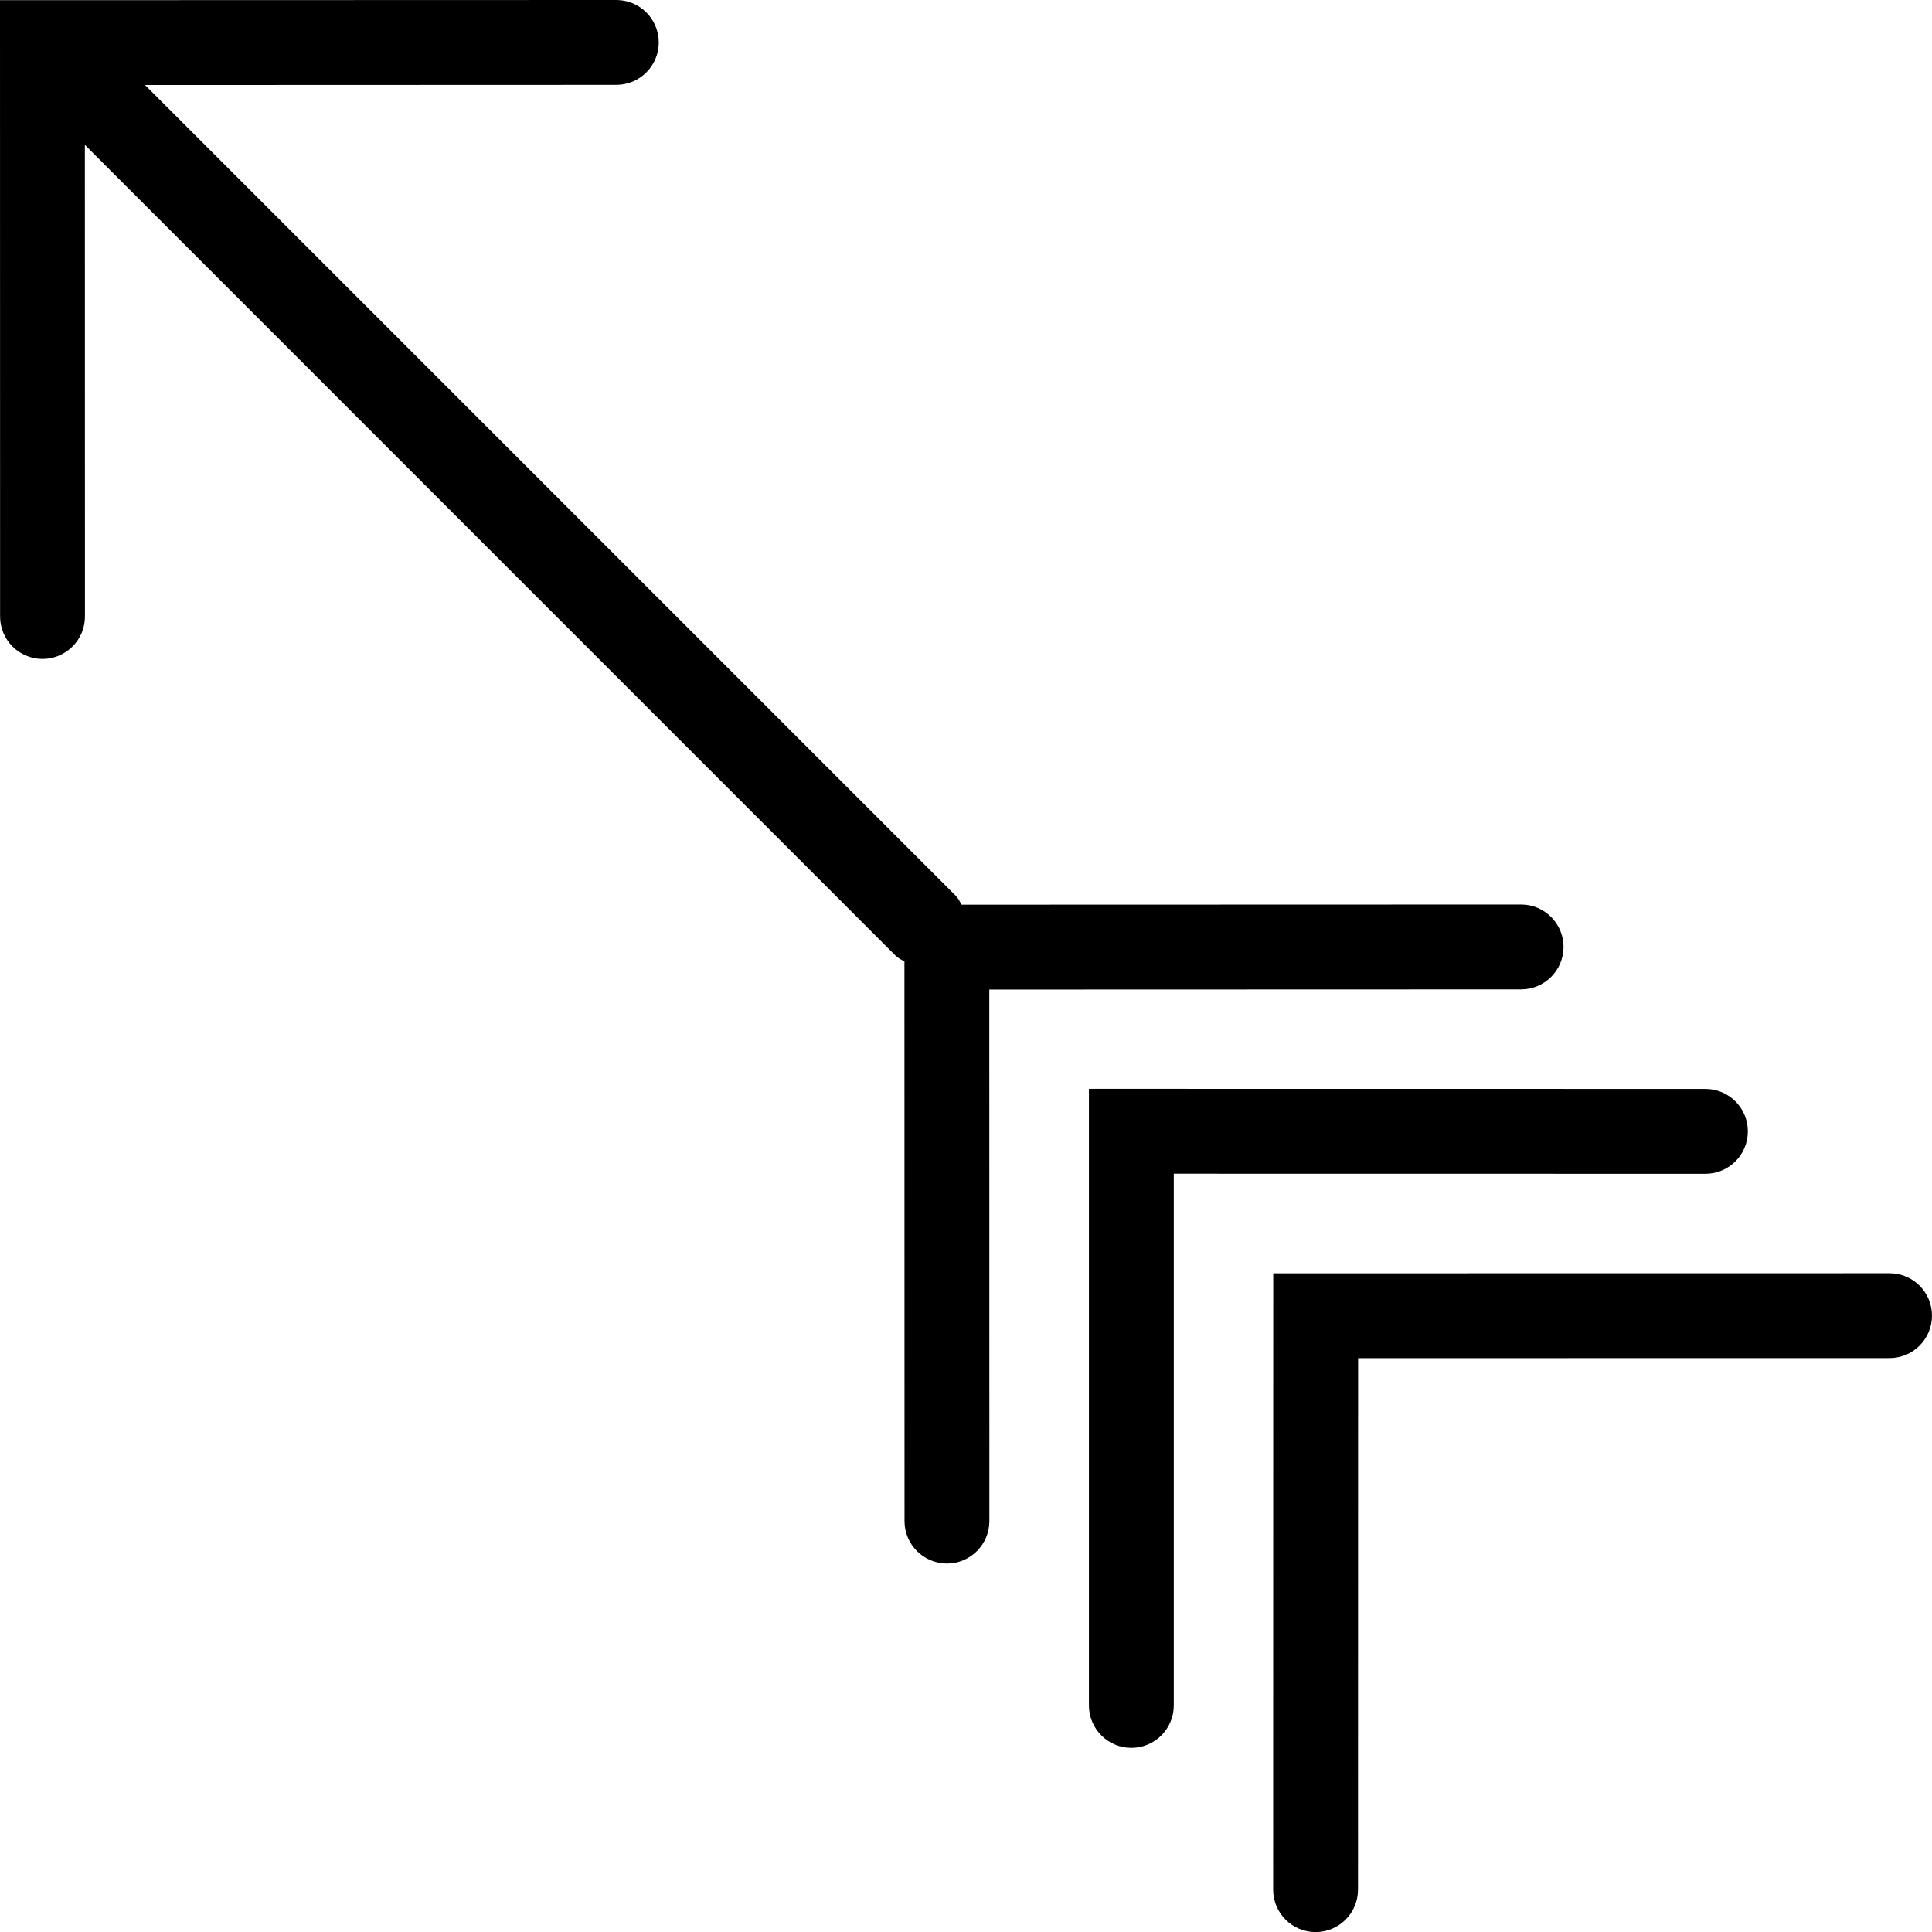 <?xml version="1.0" encoding="iso-8859-1"?>
<!-- Generator: Adobe Illustrator 16.0.4, SVG Export Plug-In . SVG Version: 6.00 Build 0)  -->
<!DOCTYPE svg PUBLIC "-//W3C//DTD SVG 1.1//EN" "http://www.w3.org/Graphics/SVG/1.1/DTD/svg11.dtd">
<svg version="1.1" id="Capa_1" xmlns="http://www.w3.org/2000/svg" xmlns:xlink="http://www.w3.org/1999/xlink" x="0px" y="0px"
	 width="22.767px" height="22.768px" viewBox="0 0 22.767 22.768" style="enable-background:new 0 0 22.767 22.768;"
	 xml:space="preserve">
<g>
	<path d="M17.925,11.659c0.276,0,0.5-0.224,0.5-0.5c0-0.275-0.224-0.5-0.5-0.5l-6.593,0.002c-0.021-0.037-0.04-0.076-0.072-0.108
		L1.709,1.002L7.263,1c0.276,0,0.5-0.224,0.5-0.5S7.539,0,7.263,0L0.506,0.002c-0.003,0-0.006,0-0.009,0H0l0.001,7.263
		c0,0.276,0.224,0.5,0.5,0.5c0.276,0,0.5-0.224,0.5-0.5L1,1.707l9.552,9.553c0.031,0.031,0.07,0.05,0.106,0.069l0.001,6.596
		c0,0.275,0.224,0.5,0.5,0.5s0.5-0.225,0.5-0.5l-0.001-6.264L17.925,11.659z"/>
	<path d="M20.097,13.832c0.276,0,0.5-0.224,0.5-0.5s-0.224-0.5-0.5-0.5l-7.265-0.001v7.266c0,0.276,0.224,0.5,0.5,0.5
		c0.276,0,0.5-0.224,0.5-0.5v-6.266L20.097,13.832z"/>
	<path d="M22.267,15.004l-7.263,0.001l-0.001,7.263c0,0.276,0.224,0.5,0.5,0.5c0.276,0,0.5-0.224,0.5-0.5l0.001-6.263l6.263-0.001
		c0.276,0,0.5-0.224,0.5-0.5S22.543,15.004,22.267,15.004z"/>
</g>
<g>
</g>
<g>
</g>
<g>
</g>
<g>
</g>
<g>
</g>
<g>
</g>
<g>
</g>
<g>
</g>
<g>
</g>
<g>
</g>
<g>
</g>
<g>
</g>
<g>
</g>
<g>
</g>
<g>
</g>
</svg>

